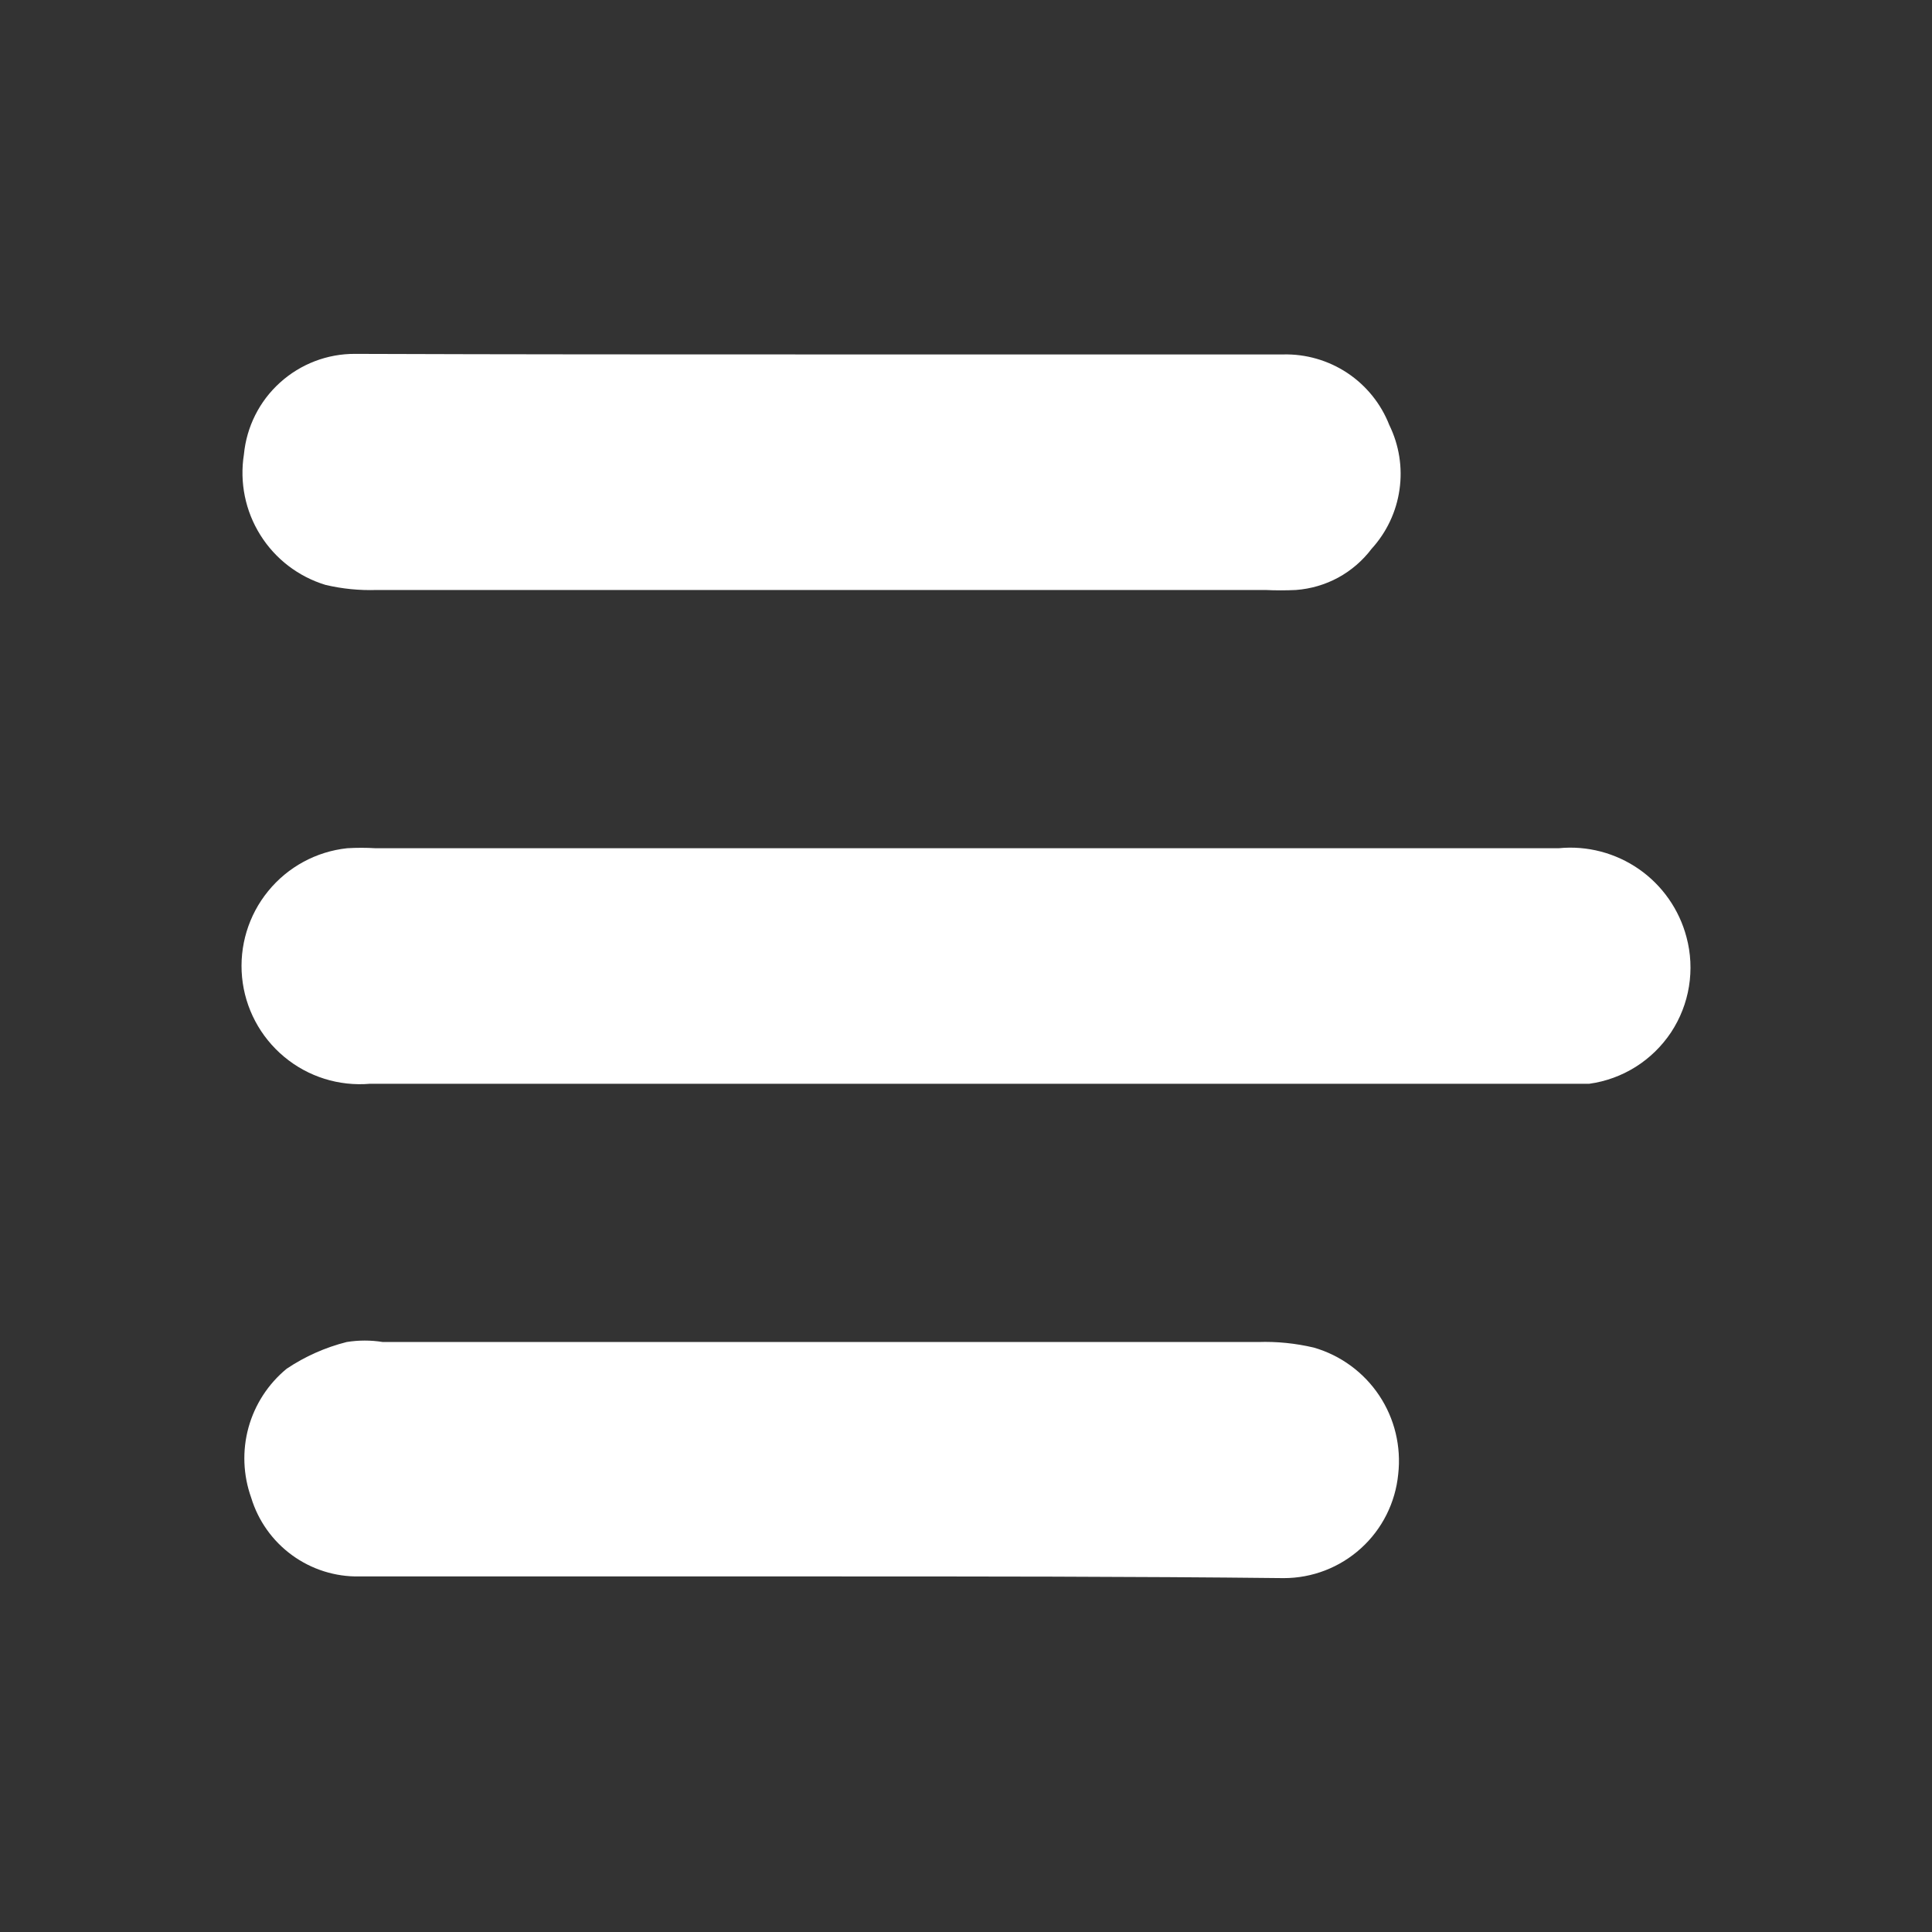<svg width="24" height="24" viewBox="0 0 24 24" fill="none" xmlns="http://www.w3.org/2000/svg">
<rect x="0" y="0" width="24" height="24" fill="#333333" stroke="none"/>
<path d="M12.014 13.463H4.596C4.21 13.496 3.827 13.376 3.53 13.128C3.232 12.88 3.044 12.525 3.007 12.14C2.97 11.755 3.086 11.37 3.331 11.07C3.575 10.77 3.928 10.578 4.313 10.537C4.431 10.53 4.548 10.53 4.665 10.537H19.363C19.715 10.502 20.069 10.595 20.36 10.797C20.65 10.999 20.86 11.299 20.95 11.641C21.004 11.841 21.014 12.05 20.981 12.254C20.948 12.458 20.872 12.652 20.758 12.825C20.643 12.997 20.494 13.143 20.319 13.253C20.144 13.363 19.947 13.435 19.742 13.463C19.597 13.463 19.445 13.463 19.294 13.463H12.014Z" fill="white"/>
<path d="M10.227 4.403H15.94C16.223 4.396 16.502 4.477 16.737 4.633C16.973 4.79 17.155 5.016 17.258 5.279C17.38 5.528 17.425 5.808 17.385 6.083C17.346 6.357 17.225 6.613 17.038 6.818C16.927 6.965 16.785 7.087 16.624 7.175C16.462 7.263 16.283 7.315 16.099 7.329C15.973 7.335 15.846 7.335 15.72 7.329C12.04 7.329 8.359 7.329 4.679 7.329C4.466 7.336 4.252 7.315 4.044 7.266C3.708 7.164 3.42 6.944 3.234 6.646C3.047 6.348 2.975 5.992 3.03 5.645C3.063 5.302 3.222 4.984 3.478 4.753C3.733 4.522 4.066 4.394 4.41 4.396C6.377 4.403 8.302 4.403 10.227 4.403Z" fill="white"/>
<path d="M10.206 19.583H4.465C4.165 19.589 3.871 19.496 3.628 19.319C3.385 19.142 3.207 18.891 3.12 18.604C3.02 18.324 3.008 18.02 3.087 17.733C3.166 17.447 3.332 17.191 3.561 17.003C3.789 16.85 4.041 16.738 4.307 16.671C4.455 16.647 4.607 16.647 4.755 16.671C8.38 16.671 12.005 16.671 15.63 16.671C15.862 16.663 16.094 16.687 16.32 16.74C16.653 16.836 16.941 17.047 17.133 17.335C17.325 17.623 17.408 17.97 17.369 18.314C17.334 18.667 17.17 18.995 16.907 19.233C16.644 19.472 16.302 19.604 15.947 19.604C14.036 19.583 12.124 19.583 10.206 19.583Z" fill="white"/>
</svg>
